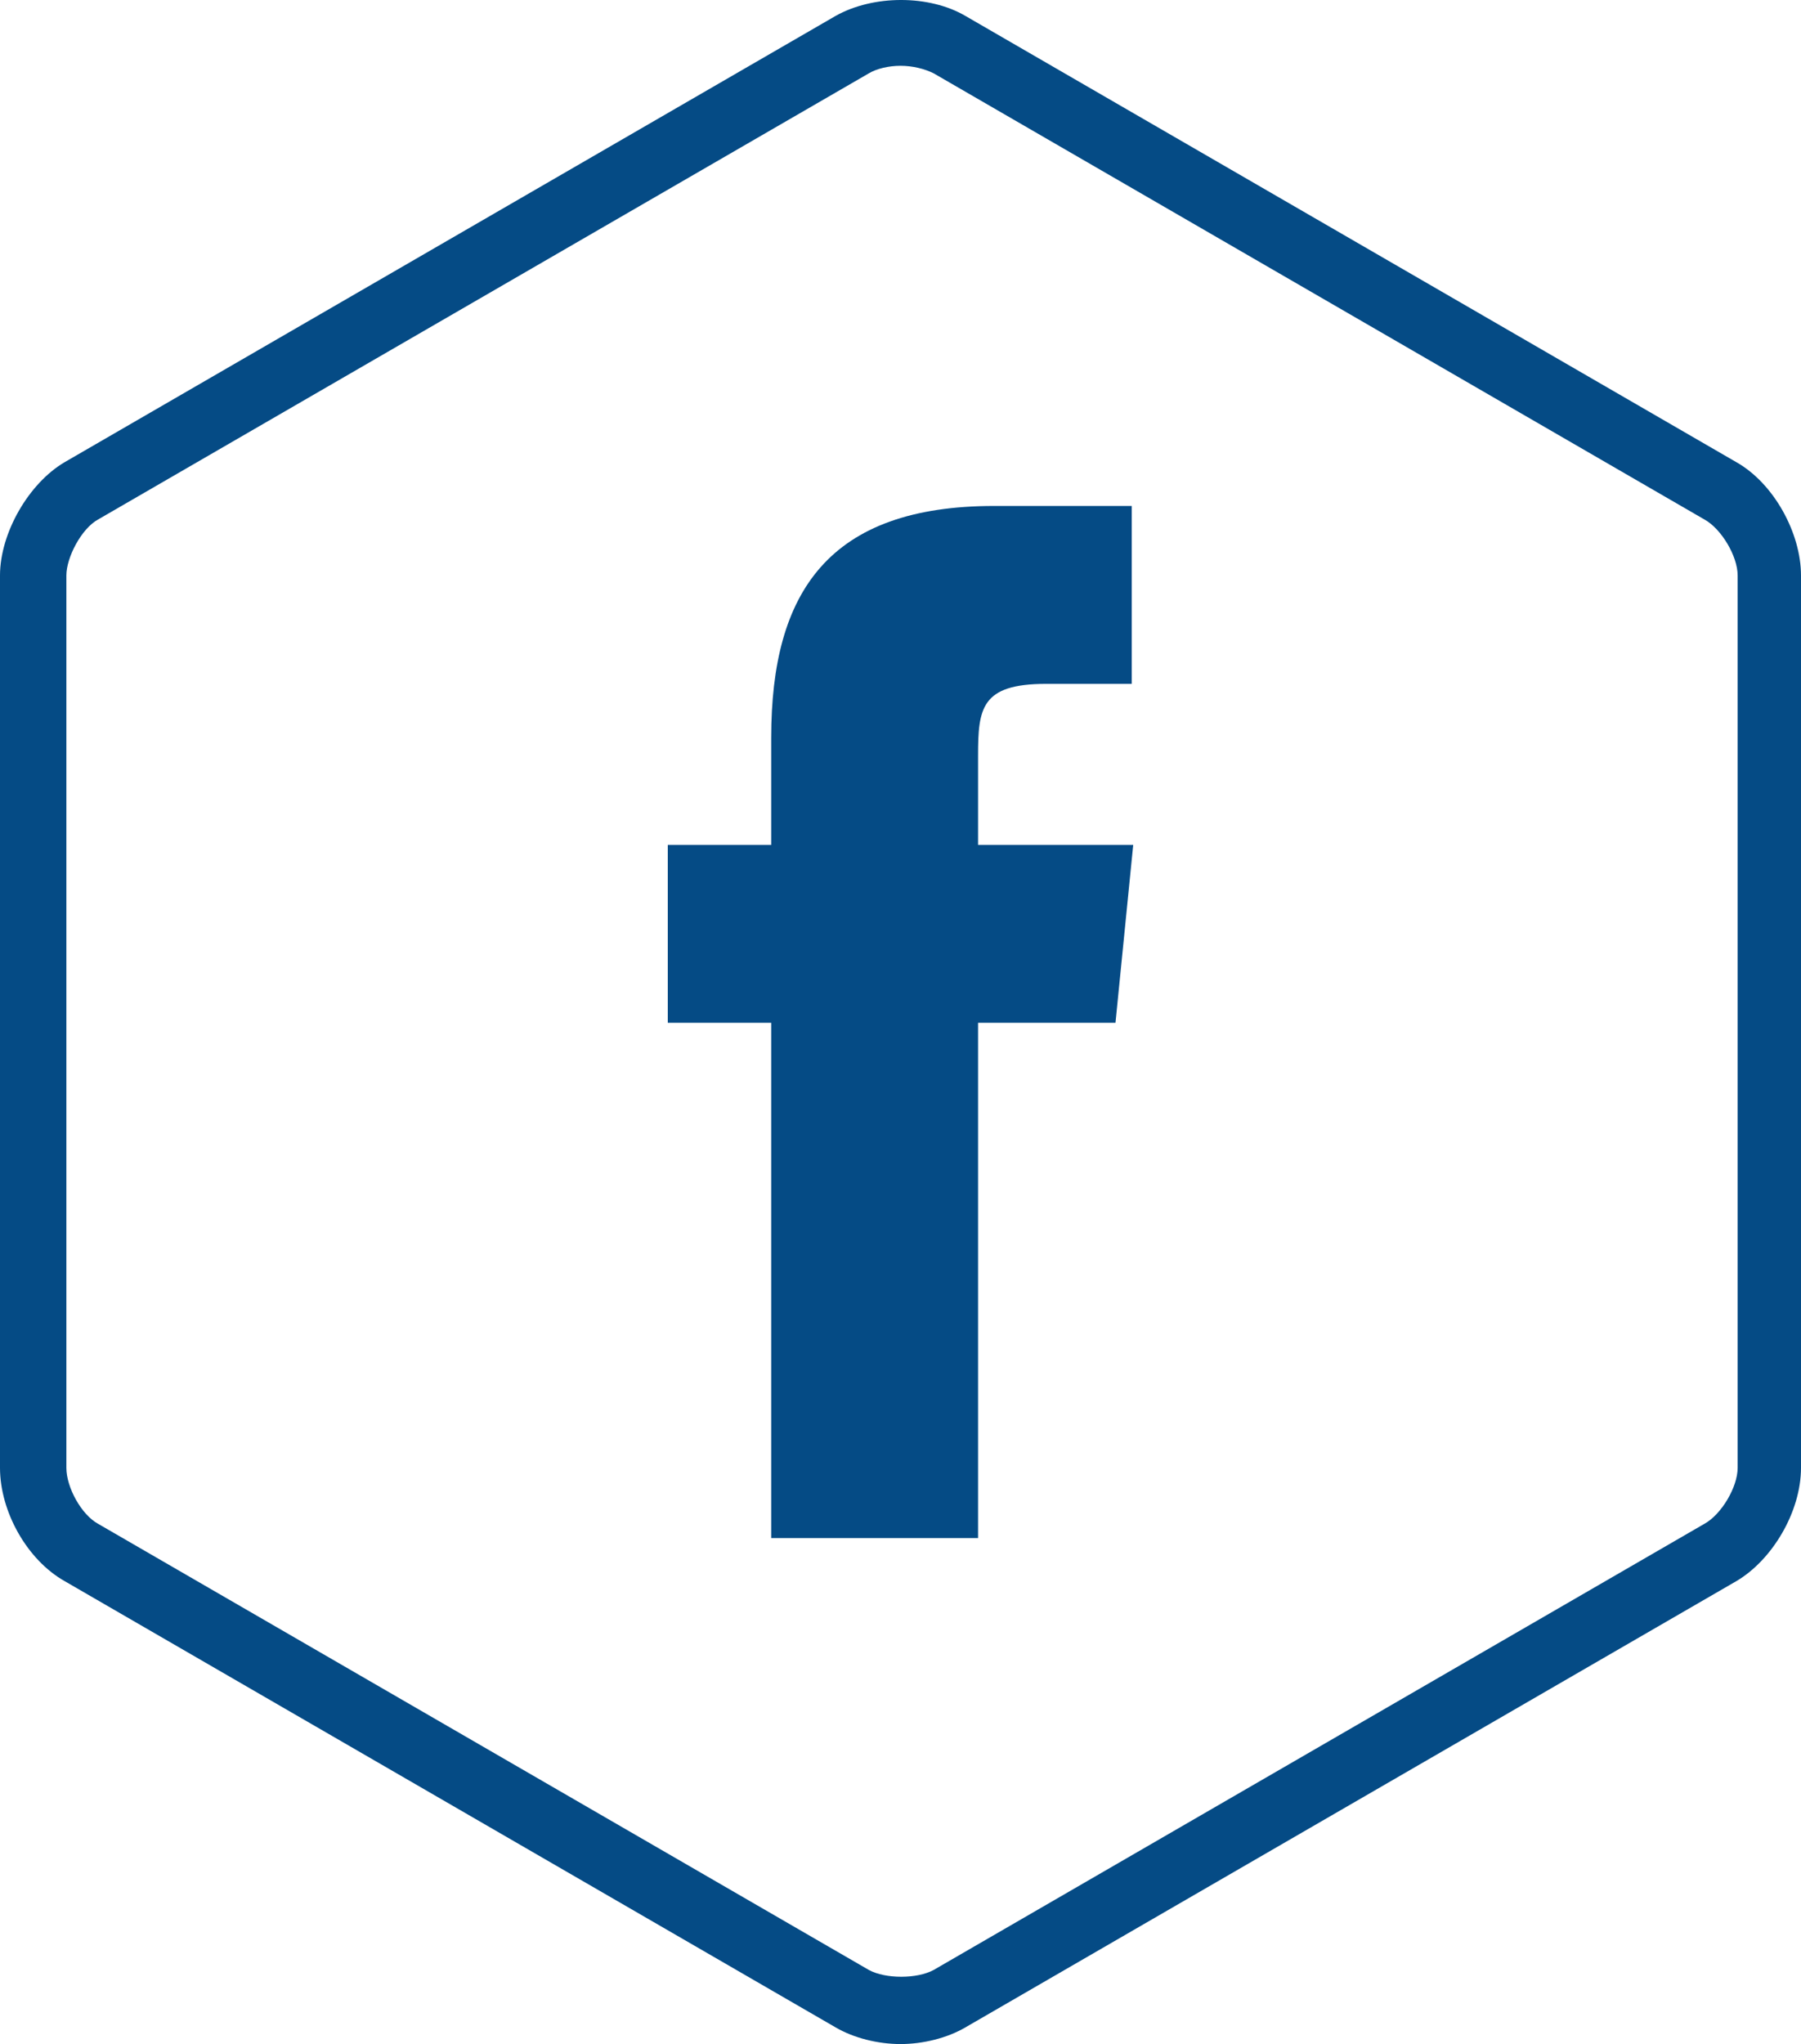 <svg width="89" height="101" viewBox="0 0 89 101" fill="none" xmlns="http://www.w3.org/2000/svg">
<path d="M44.5 101C43.382 101 42.189 100.701 41.295 100.178L3.205 78.132C1.342 77.086 0 74.694 0 72.527V28.435C0 26.343 1.416 23.877 3.205 22.831L41.295 0.785C43.158 -0.262 45.916 -0.262 47.705 0.785L85.795 22.831C87.658 23.877 89 26.343 89 28.435V72.527C89 74.694 87.584 77.086 85.795 78.132L47.705 100.178C46.811 100.701 45.618 101 44.5 101ZM44.5 3.251C43.904 3.251 43.307 3.4 42.935 3.624L4.845 25.67C4.025 26.119 3.28 27.539 3.28 28.435V72.527C3.28 73.499 4.025 74.844 4.845 75.292L42.935 97.338C43.755 97.787 45.32 97.787 46.14 97.338L84.23 75.292C85.049 74.844 85.869 73.499 85.869 72.527V28.435C85.869 27.464 85.049 26.119 84.23 25.67L46.14 3.624C45.693 3.4 45.096 3.251 44.5 3.251Z" fill="#054B85"/>
<path d="M48.26 76H38.111V50.538H33V41.747H38.111V36.443C38.111 29.244 40.959 25 49.136 25H55.927V33.791H51.692C48.479 33.791 48.333 35.003 48.333 37.352V41.747H56L55.124 50.538H48.333V76H48.26Z" fill="#054B85"/>
</svg>
